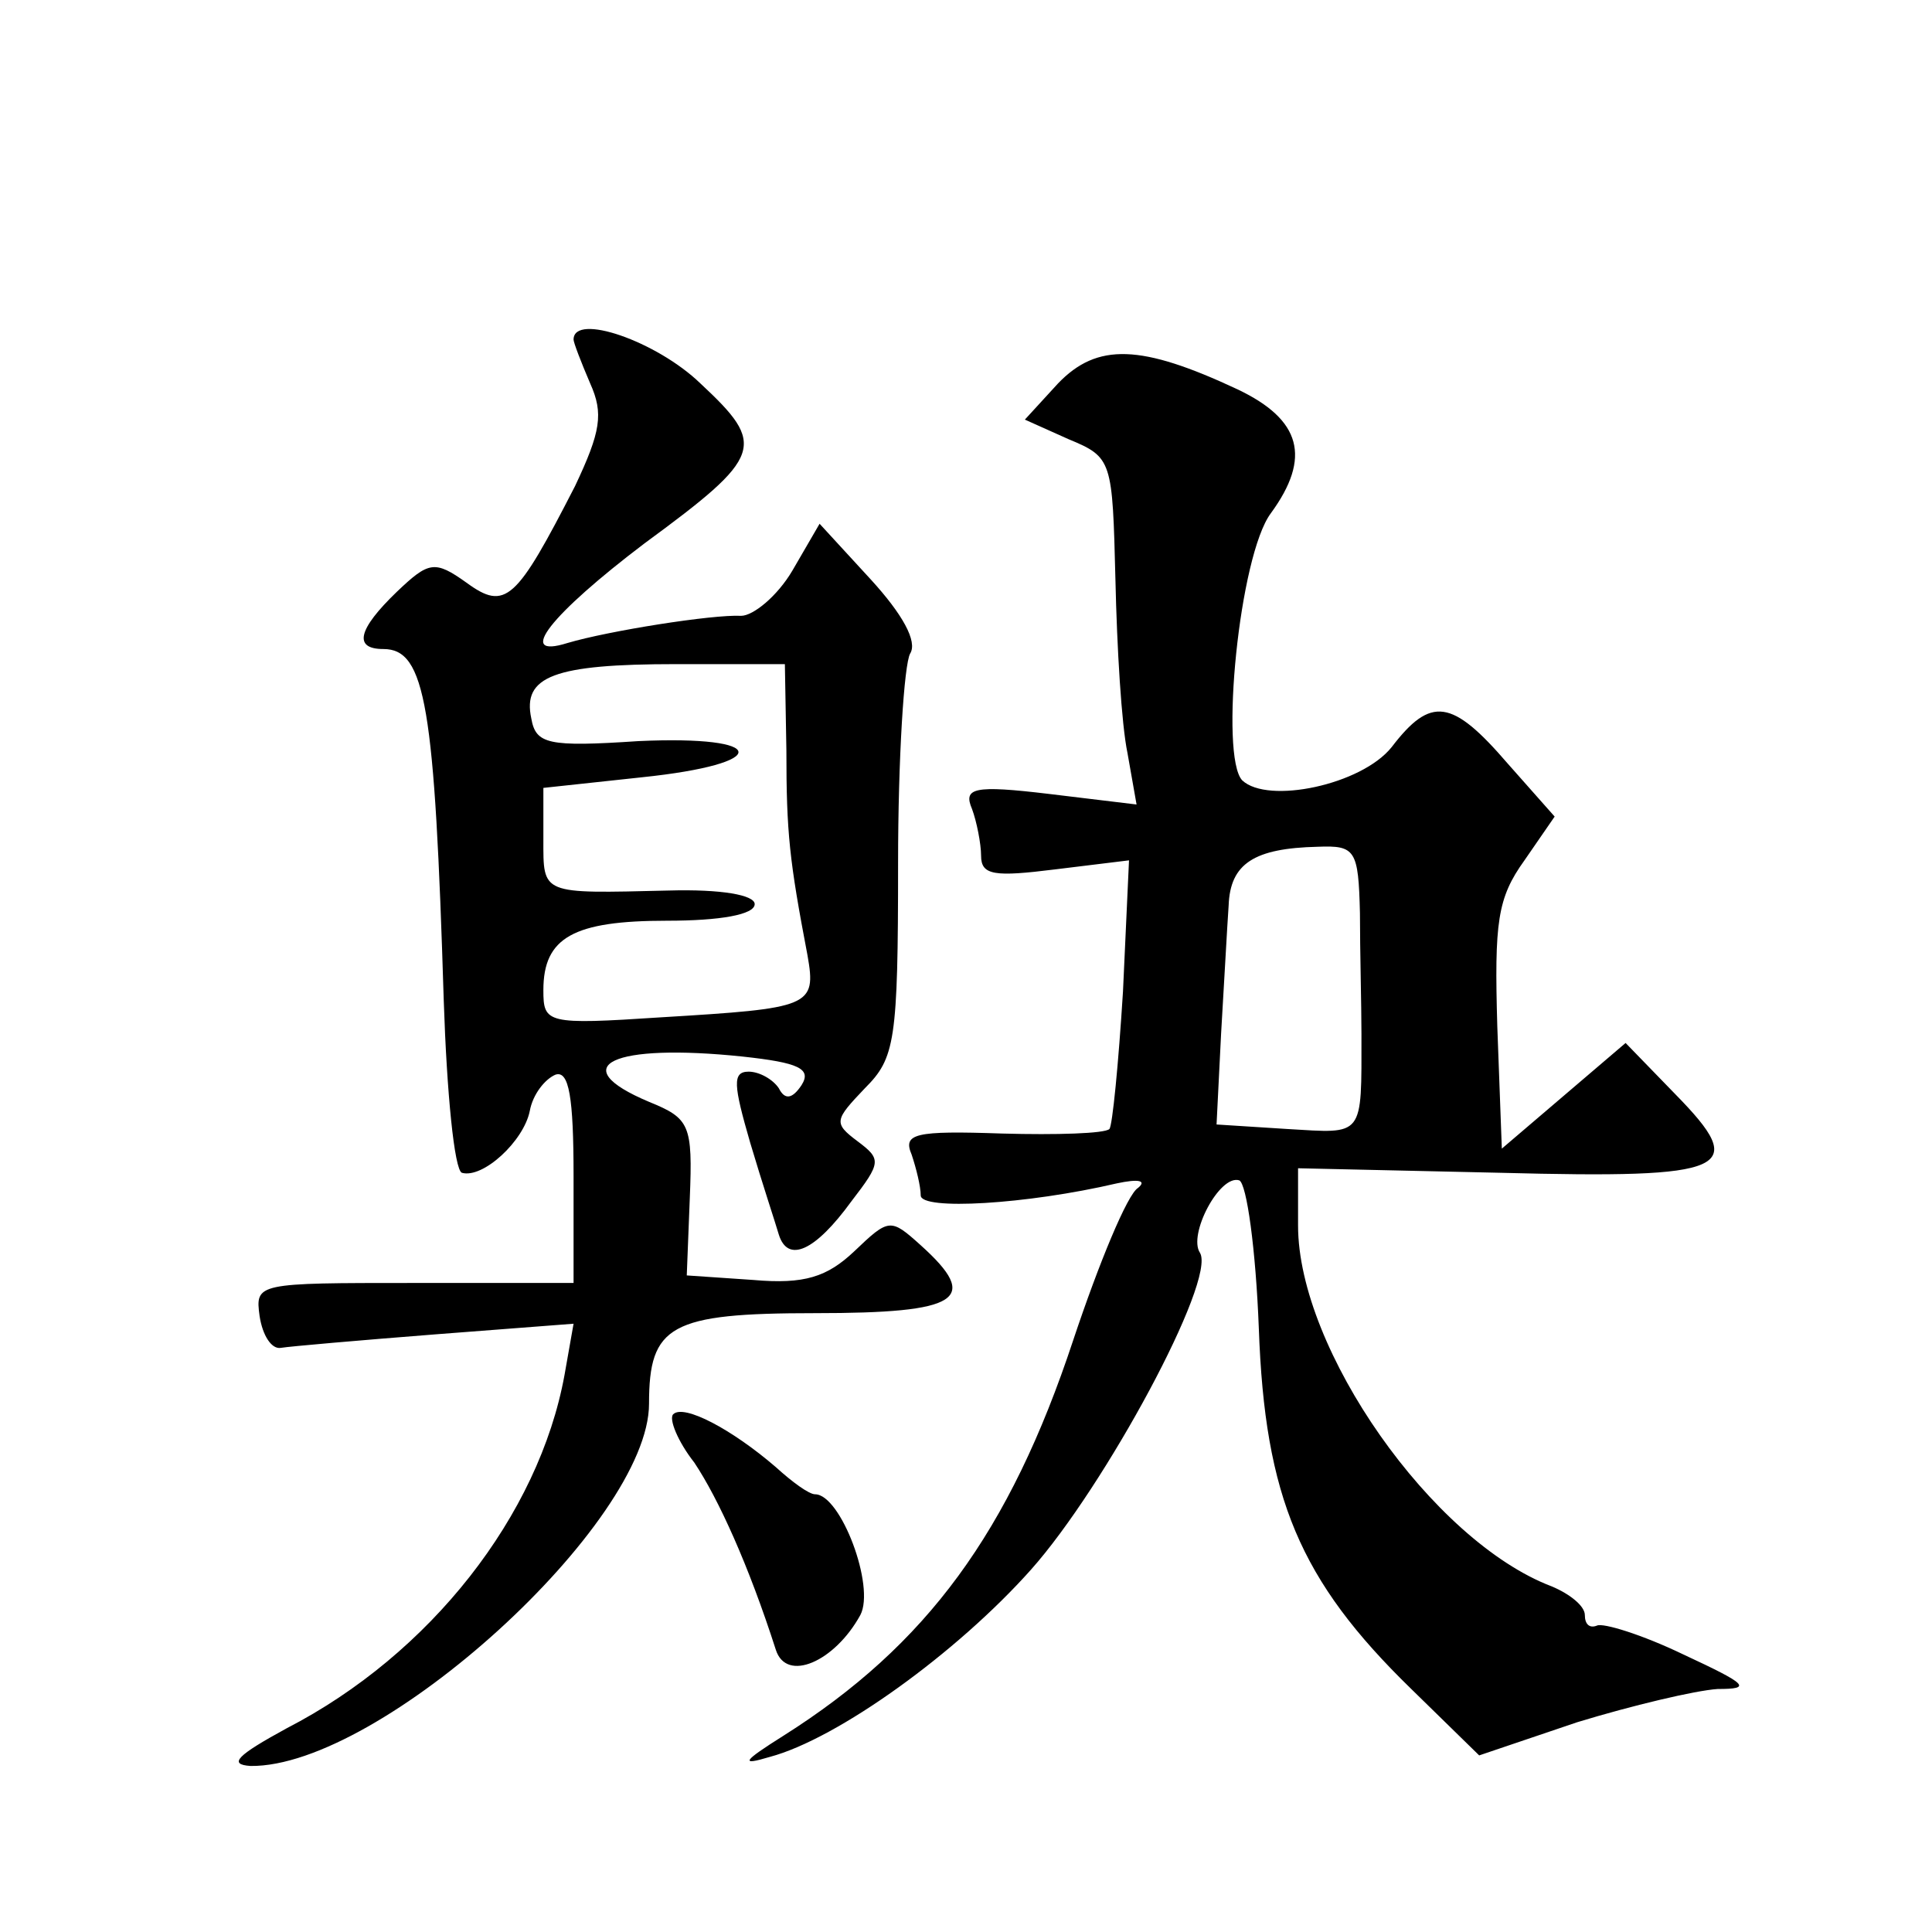 <?xml version="1.0" standalone="no"?>
<!DOCTYPE svg PUBLIC "-//W3C//DTD SVG 20010904//EN"
 "http://www.w3.org/TR/2001/REC-SVG-20010904/DTD/svg10.dtd">
<svg version="1.0" xmlns="http://www.w3.org/2000/svg"
 width="128pt" height="128pt" viewBox="0 0 128 128"
 preserveAspectRatio="xMidYMid meet">
<g transform="translate(0,128) scale(0.1,-0.1)"
fill="#0" stroke="none">
<path d="M380 1055 c0 -2 5 -15 11 -29 9 -20 7 -32 -10 -68 -39 -76 -46 -83 -72
-64 -21 15 -25 14 -46 -6 -26 -25 -29 -38 -9 -38 28 0 34 -38 40 -233 2 -61 7 -112
12 -114 14 -4 41 21 45 41 2 11 10 21 17 24 9 3 12 -15 12 -67 l0 -71 -106 0 c-104
0 -105 0 -102 -22 2 -13 8 -22 14 -21 6 1 52 5 103 9 l91 7 -6 -34 c-17 -93 -89
-185 -184 -234 -33 -18 -39 -24 -24 -25 86 -1 264 161 264 240 0 52 14 60 110 60
96 0 110 9 70 45 -20 18 -21 18 -44 -4 -18 -17 -33 -22 -67 -19 l-44 3 2 51 c2
49 0 53 -27 64 -57 24 -24 39 62 30 37 -4 46 -8 39 -19 -6 -9 -11 -10 -15 -2 -4
6 -13 11 -20 11 -11 0 -10 -9 1 -47 8 -27 17 -54 19 -61 6 -19 24 -11 48 22 20
26 20 28 4 40 -16 12 -15 14 5 35 20 20 22 31 22 149 0 70 4 132 8 139 5 8 -5 26
-26 49 l-34 37 -18 -31 c-10 -17 -26 -30 -34 -30 -19 1 -88 -10 -115 -18 -35 -11
-11 19 51 66 79 58 81 65 37 106 -29 28 -84 47 -84 29z m141 -272 c0 -55 2 -73
14 -136 6 -34 2 -35 -97 -41 -76 -5 -78 -4 -78 18 0 35 20 46 82 46 35 0 58 4 58
11 0 6 -22 10 -57 9 -85 -2 -83 -3 -83 34 l0 34 65 7 c87 9 85 28 -2 24 -60 -4
-68 -2 -71 15 -6 28 15 36 96 36 l72 0 1 -57z M701 1026 l-22 -24 29 -13 c29 -12
29 -14 31 -93 1 -45 4 -96 8 -115 l6 -34 -58 7 c-50 6 -57 4 -51 -10 3 -8 6 -23
6 -31 0 -13 9 -14 49 -9 l49 6 -4 -87 c-3 -48 -7 -89 -9 -91 -3 -3 -35 -4 -71 -3
-58 2 -66 0 -60 -14 3 -9 6 -21 6 -27 0 -10 70 -6 130 8 14 3 20 2 14 -3 -7 -4
-26 -50 -43 -101 -42 -127 -97 -202 -192 -262 -27 -17 -29 -20 -9 -14 45 12 124
69 173 124 49 55 123 192 112 210 -8 12 13 52 26 48 5 -2 11 -46 13 -98 4 -112
27 -167 101 -239 l45 -44 65 22 c36 11 78 21 93 22 23 0 20 3 -23 23 -27 13 -53
21 -57 19 -5 -2 -8 1 -8 7 0 6 -10 14 -22 19 -79 30 -168 157 -168 239 l0 38 134
-3 c153 -4 165 2 116 52 l-33 34 -41 -35 -41 -35 -3 81 c-2 69 0 85 18 110 l20
29 -31 35 c-37 43 -51 45 -77 11 -20 -25 -82 -38 -99 -22 -15 16 -2 149 19 177
27 37 20 62 -22 82 -64 30 -93 31 -119 4z m200 -351 c0 -25 1 -61 1 -80 0 -69 2
-66 -49 -63 l-47 3 3 60 c2 33 4 71 5 85 1 28 17 38 59 39 25 1 27 -2 28 -44z M446
343 c-3 -3 3 -18 14 -32 16 -24 36 -68 54 -124 7 -22 39 -8 56 23 10 19 -13 80
-30 80 -4 0 -15 8 -26 18 -29 25 -61 42 -68 35z"/>
</g>
</svg>

